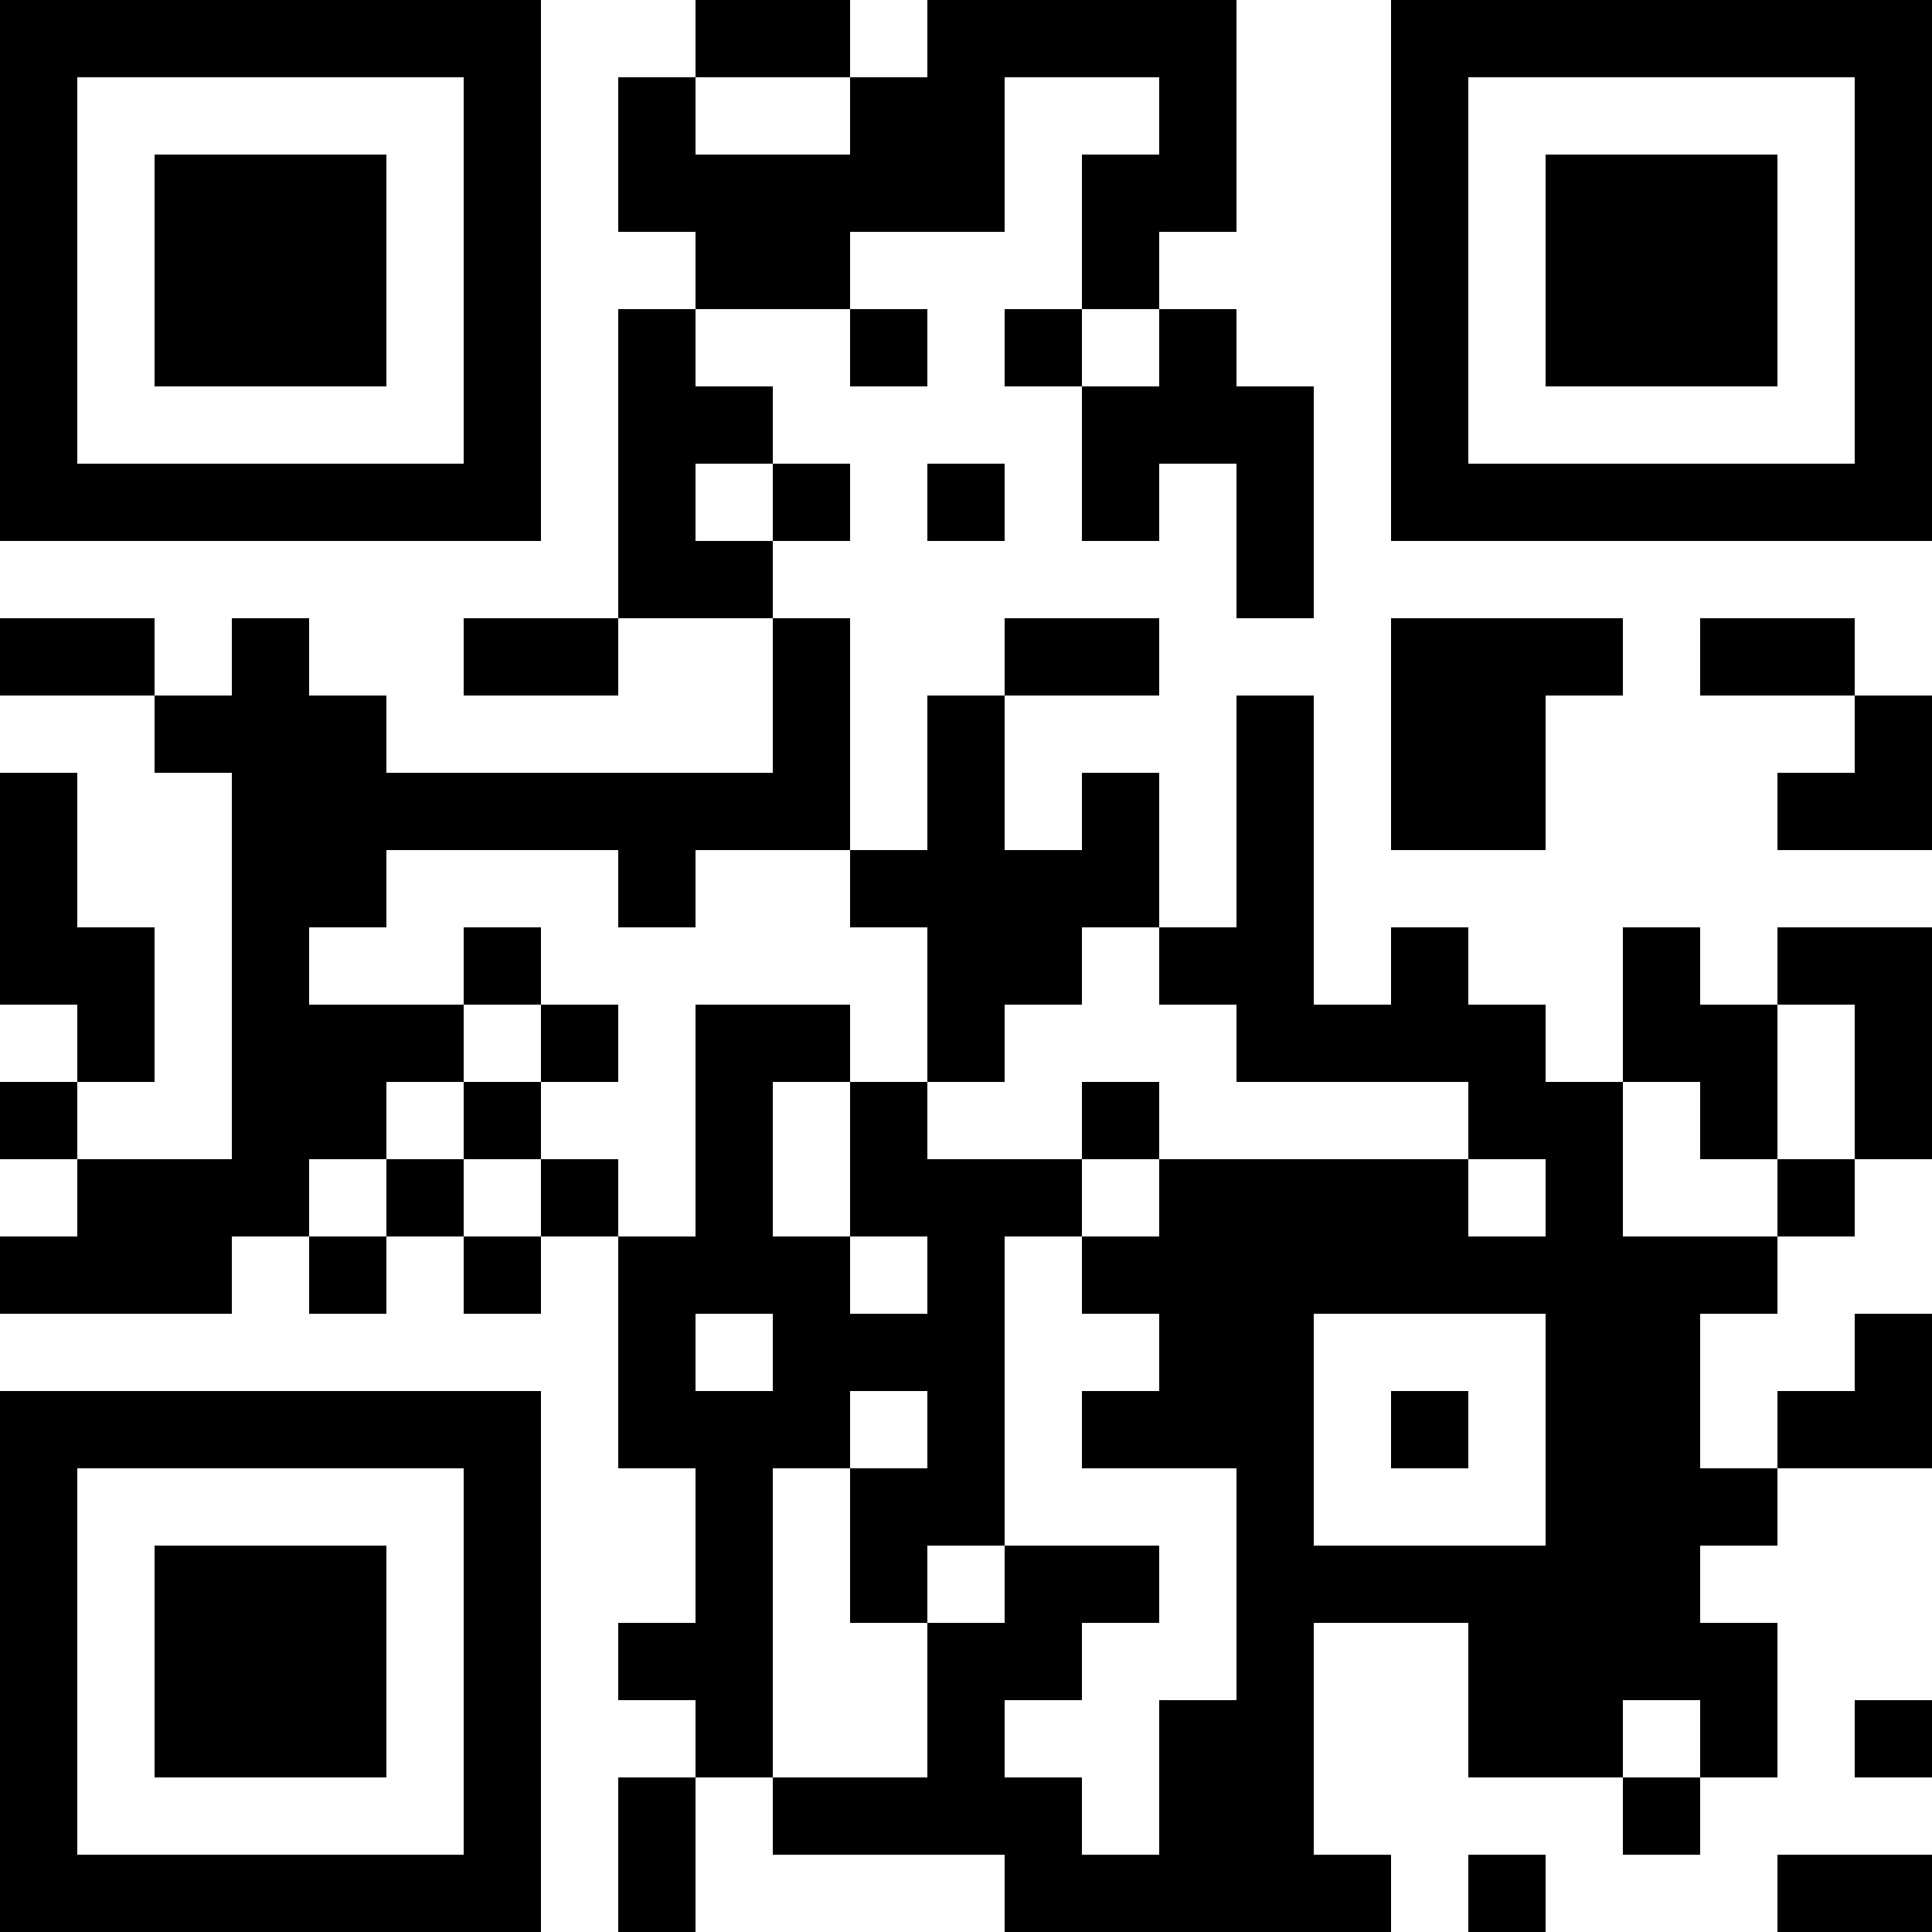 <?xml version="1.0" encoding="UTF-8"?>
<svg xmlns="http://www.w3.org/2000/svg" version="1.1" width="1000" height="1000" viewBox="0 0 1000 1000"><rect x="0" y="0" width="1000" height="1000" fill="#ffffff"/><g transform="scale(40)"><g transform="translate(0,0)"><path fill-rule="evenodd" d="M9 0L9 1L8 1L8 3L9 3L9 4L8 4L8 8L6 8L6 9L8 9L8 8L10 8L10 10L5 10L5 9L4 9L4 8L3 8L3 9L2 9L2 8L0 8L0 9L2 9L2 10L3 10L3 15L1 15L1 14L2 14L2 12L1 12L1 10L0 10L0 13L1 13L1 14L0 14L0 15L1 15L1 16L0 16L0 17L3 17L3 16L4 16L4 17L5 17L5 16L6 16L6 17L7 17L7 16L8 16L8 19L9 19L9 21L8 21L8 22L9 22L9 23L8 23L8 25L9 25L9 23L10 23L10 24L13 24L13 25L18 25L18 24L17 24L17 21L19 21L19 23L21 23L21 24L22 24L22 23L23 23L23 21L22 21L22 20L23 20L23 19L25 19L25 17L24 17L24 18L23 18L23 19L22 19L22 17L23 17L23 16L24 16L24 15L25 15L25 12L23 12L23 13L22 13L22 12L21 12L21 14L20 14L20 13L19 13L19 12L18 12L18 13L17 13L17 9L16 9L16 12L15 12L15 10L14 10L14 11L13 11L13 9L15 9L15 8L13 8L13 9L12 9L12 11L11 11L11 8L10 8L10 7L11 7L11 6L10 6L10 5L9 5L9 4L11 4L11 5L12 5L12 4L11 4L11 3L13 3L13 1L15 1L15 2L14 2L14 4L13 4L13 5L14 5L14 7L15 7L15 6L16 6L16 8L17 8L17 5L16 5L16 4L15 4L15 3L16 3L16 0L12 0L12 1L11 1L11 0ZM9 1L9 2L11 2L11 1ZM14 4L14 5L15 5L15 4ZM9 6L9 7L10 7L10 6ZM12 6L12 7L13 7L13 6ZM18 8L18 11L20 11L20 9L21 9L21 8ZM22 8L22 9L24 9L24 10L23 10L23 11L25 11L25 9L24 9L24 8ZM5 11L5 12L4 12L4 13L6 13L6 14L5 14L5 15L4 15L4 16L5 16L5 15L6 15L6 16L7 16L7 15L8 15L8 16L9 16L9 13L11 13L11 14L10 14L10 16L11 16L11 17L12 17L12 16L11 16L11 14L12 14L12 15L14 15L14 16L13 16L13 20L12 20L12 21L11 21L11 19L12 19L12 18L11 18L11 19L10 19L10 23L12 23L12 21L13 21L13 20L15 20L15 21L14 21L14 22L13 22L13 23L14 23L14 24L15 24L15 22L16 22L16 19L14 19L14 18L15 18L15 17L14 17L14 16L15 16L15 15L19 15L19 16L20 16L20 15L19 15L19 14L16 14L16 13L15 13L15 12L14 12L14 13L13 13L13 14L12 14L12 12L11 12L11 11L9 11L9 12L8 12L8 11ZM6 12L6 13L7 13L7 14L6 14L6 15L7 15L7 14L8 14L8 13L7 13L7 12ZM23 13L23 15L22 15L22 14L21 14L21 16L23 16L23 15L24 15L24 13ZM14 14L14 15L15 15L15 14ZM9 17L9 18L10 18L10 17ZM17 17L17 20L20 20L20 17ZM18 18L18 19L19 19L19 18ZM21 22L21 23L22 23L22 22ZM24 22L24 23L25 23L25 22ZM19 24L19 25L20 25L20 24ZM23 24L23 25L25 25L25 24ZM0 0L0 7L7 7L7 0ZM1 1L1 6L6 6L6 1ZM2 2L2 5L5 5L5 2ZM18 0L18 7L25 7L25 0ZM19 1L19 6L24 6L24 1ZM20 2L20 5L23 5L23 2ZM0 18L0 25L7 25L7 18ZM1 19L1 24L6 24L6 19ZM2 20L2 23L5 23L5 20Z" fill="#000000"/></g></g></svg>
